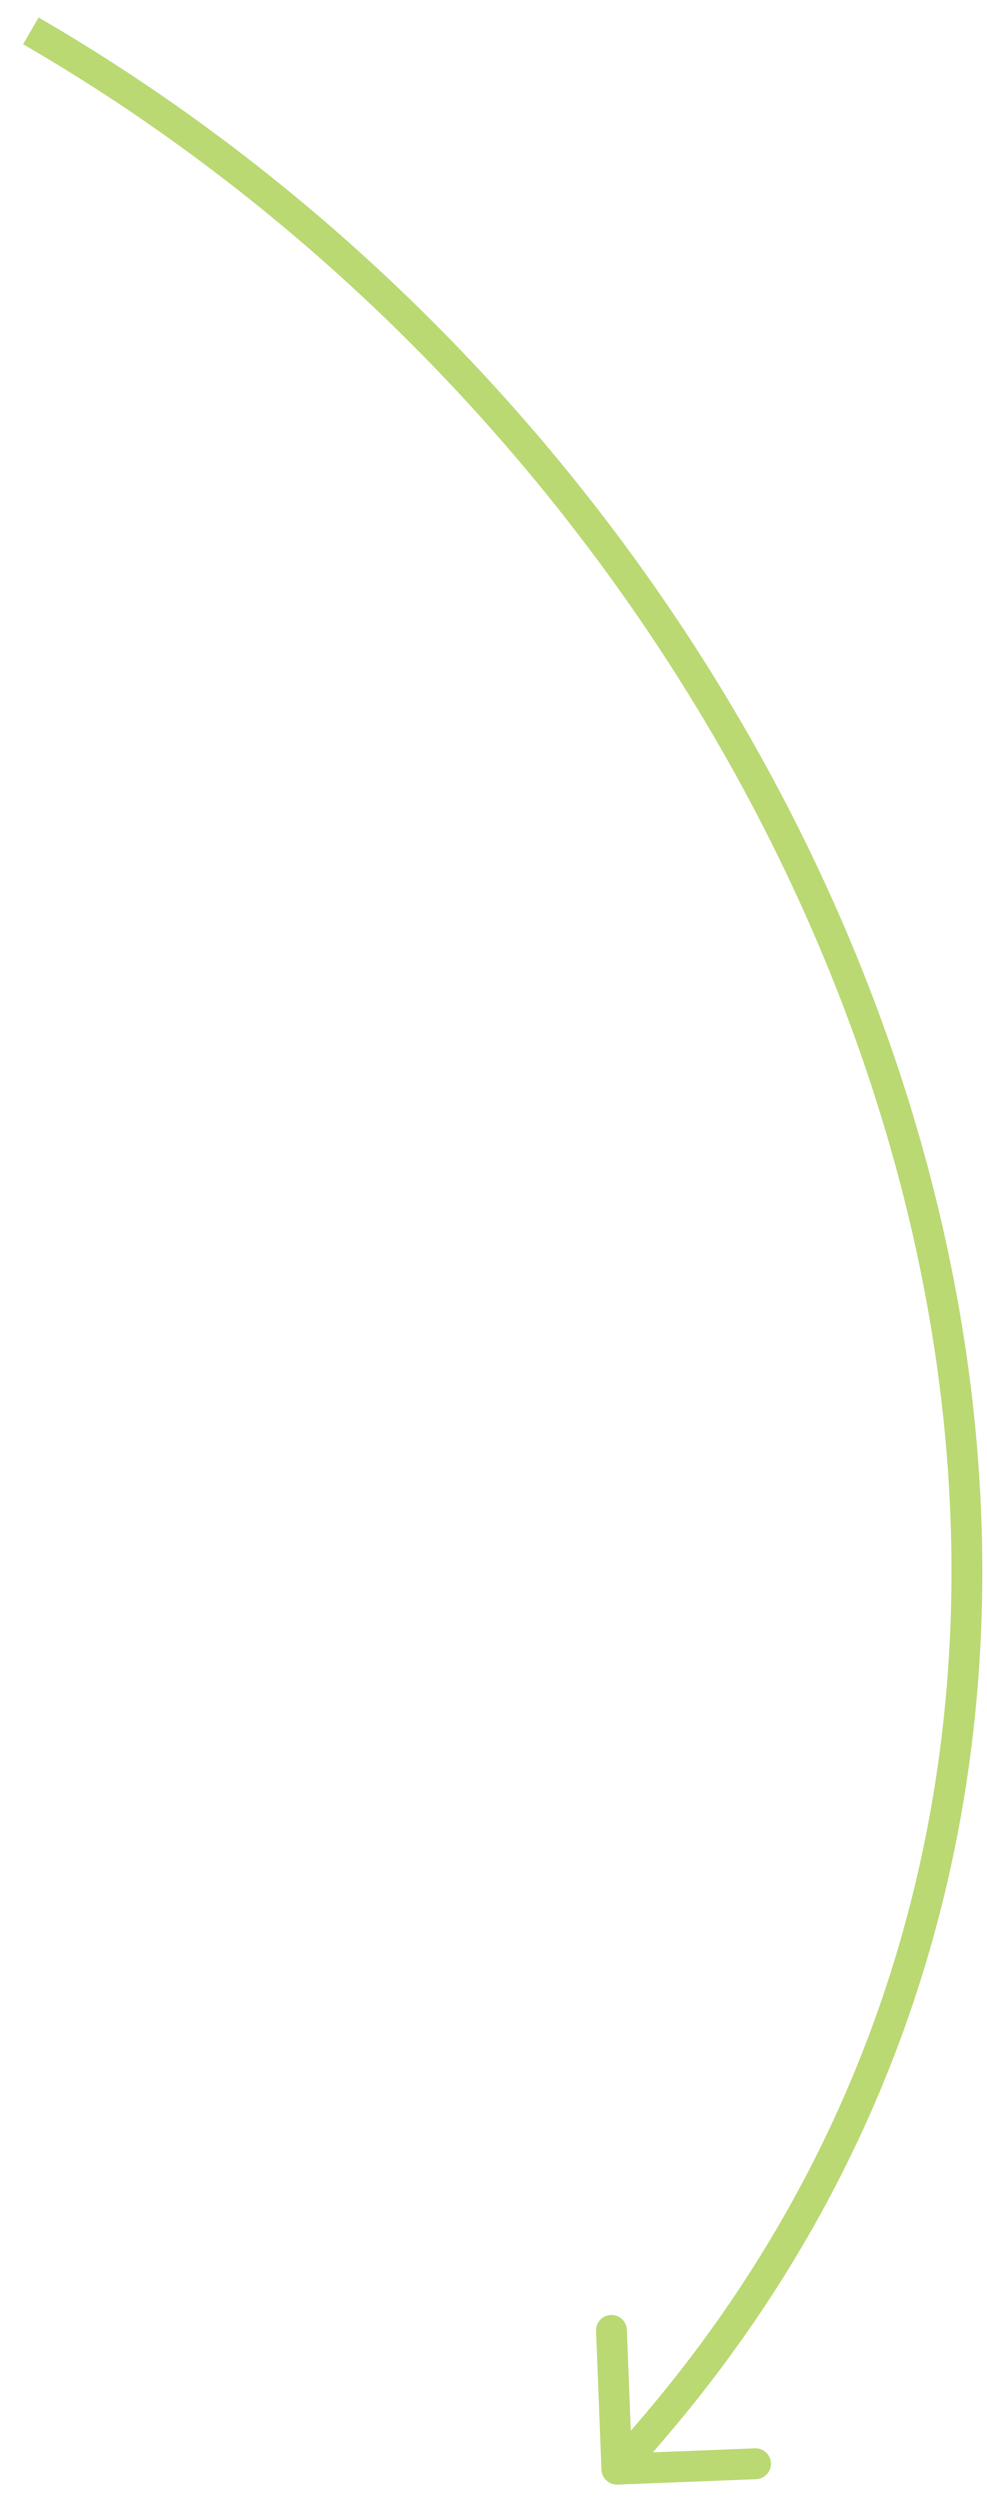 <?xml version="1.0" encoding="UTF-8"?> <svg xmlns="http://www.w3.org/2000/svg" width="32" height="81" viewBox="0 0 32 81" fill="none"><path d="M19.5 80.019C19.511 80.296 19.744 80.51 20.02 80.5L24.516 80.324C24.792 80.313 25.007 80.081 24.996 79.805C24.985 79.529 24.753 79.314 24.477 79.325L20.48 79.481L20.324 75.484C20.313 75.208 20.081 74.993 19.805 75.004C19.529 75.015 19.314 75.247 19.325 75.523L19.5 80.019ZM0.749 1.433C14.583 9.445 24.907 22.971 28.963 37.517C33.018 52.052 30.81 67.575 19.633 79.661L20.367 80.34C31.82 67.957 34.057 52.057 29.927 37.248C25.799 22.449 15.308 8.709 1.251 0.567L0.749 1.433Z" fill="#BAD973"></path></svg> 